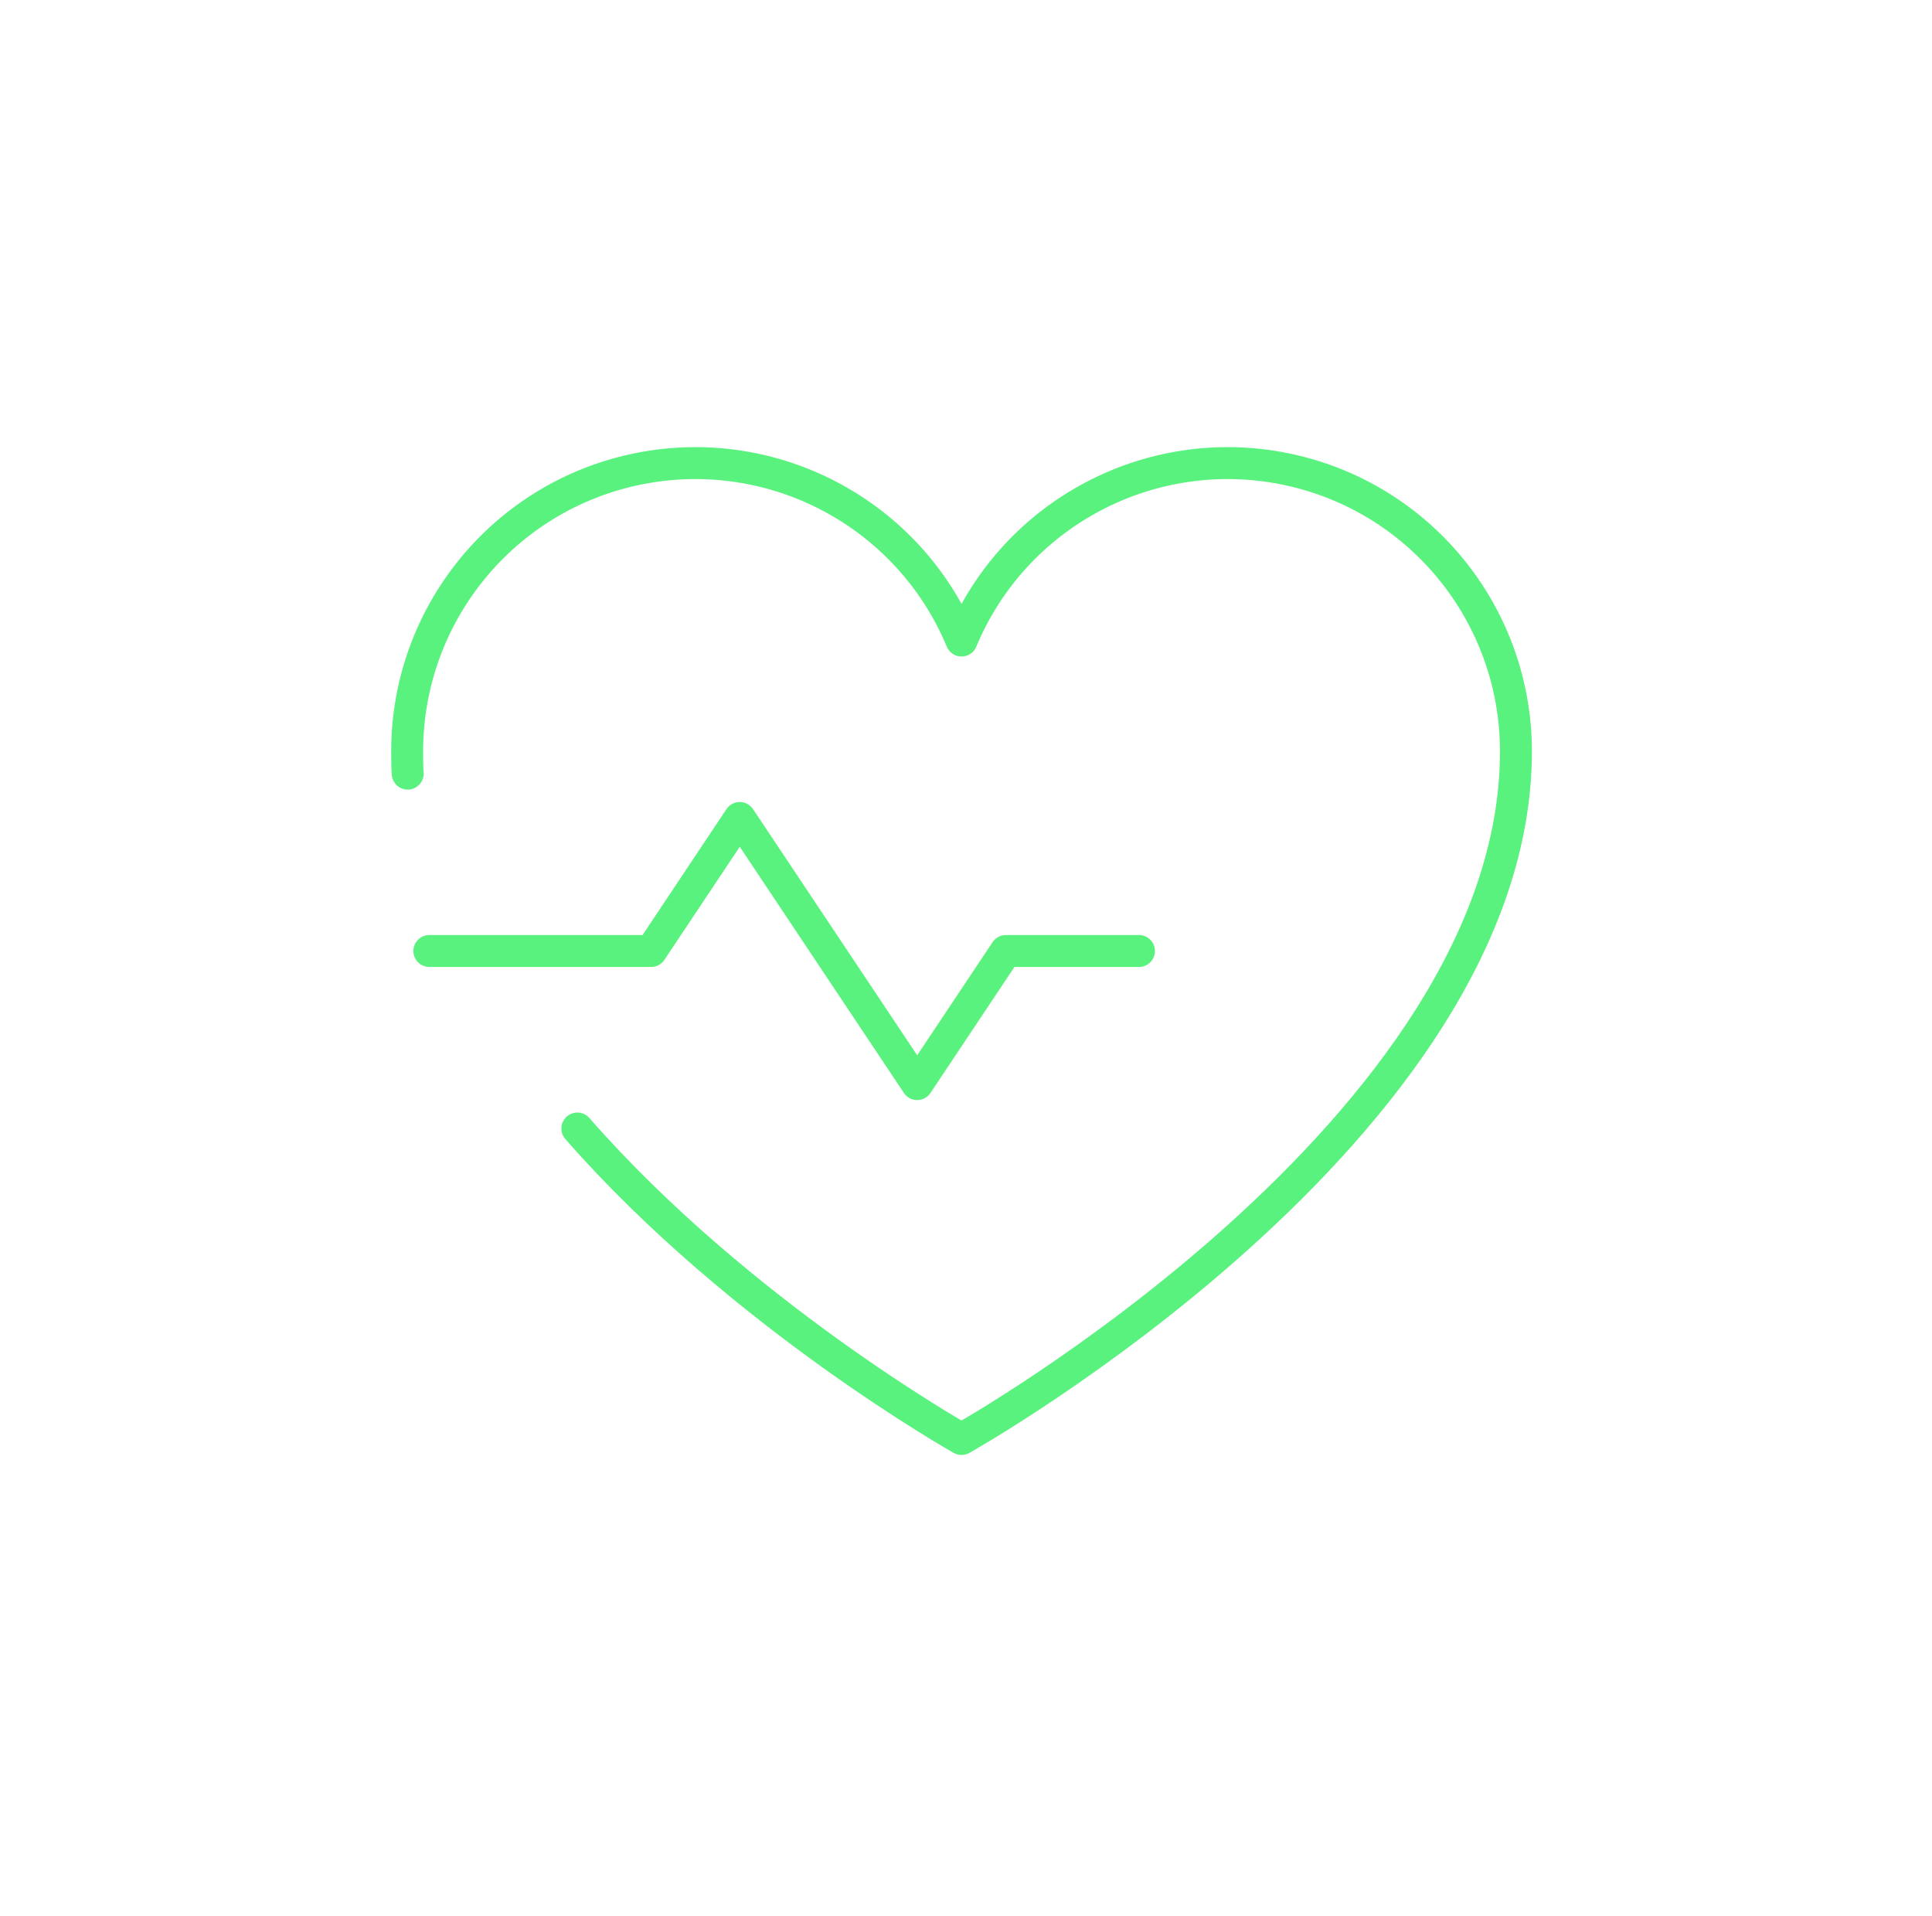 <svg width="121" height="120" viewBox="0 0 121 120" fill="none" xmlns="http://www.w3.org/2000/svg">
<path d="M26.889 59.553H40.779L46.33 51.224L57.443 67.887L62.999 59.553H71.333" stroke="#5AF27E" stroke-width="2" stroke-linecap="round" stroke-linejoin="round"/>
<path d="M25.534 48.446C25.5 47.992 25.5 47.51 25.5 47.057C25.5 38.448 31.572 31.038 40.012 29.352C48.453 27.666 56.911 32.169 60.221 40.111C63.531 32.169 71.989 27.666 80.43 29.352C88.871 31.038 94.942 38.448 94.942 47.057C94.942 70.665 60.221 90.112 60.221 90.112C60.221 90.112 46.37 82.332 36.159 70.671" stroke="#5AF27E" stroke-width="2" stroke-linecap="round" stroke-linejoin="round"/>
</svg>
